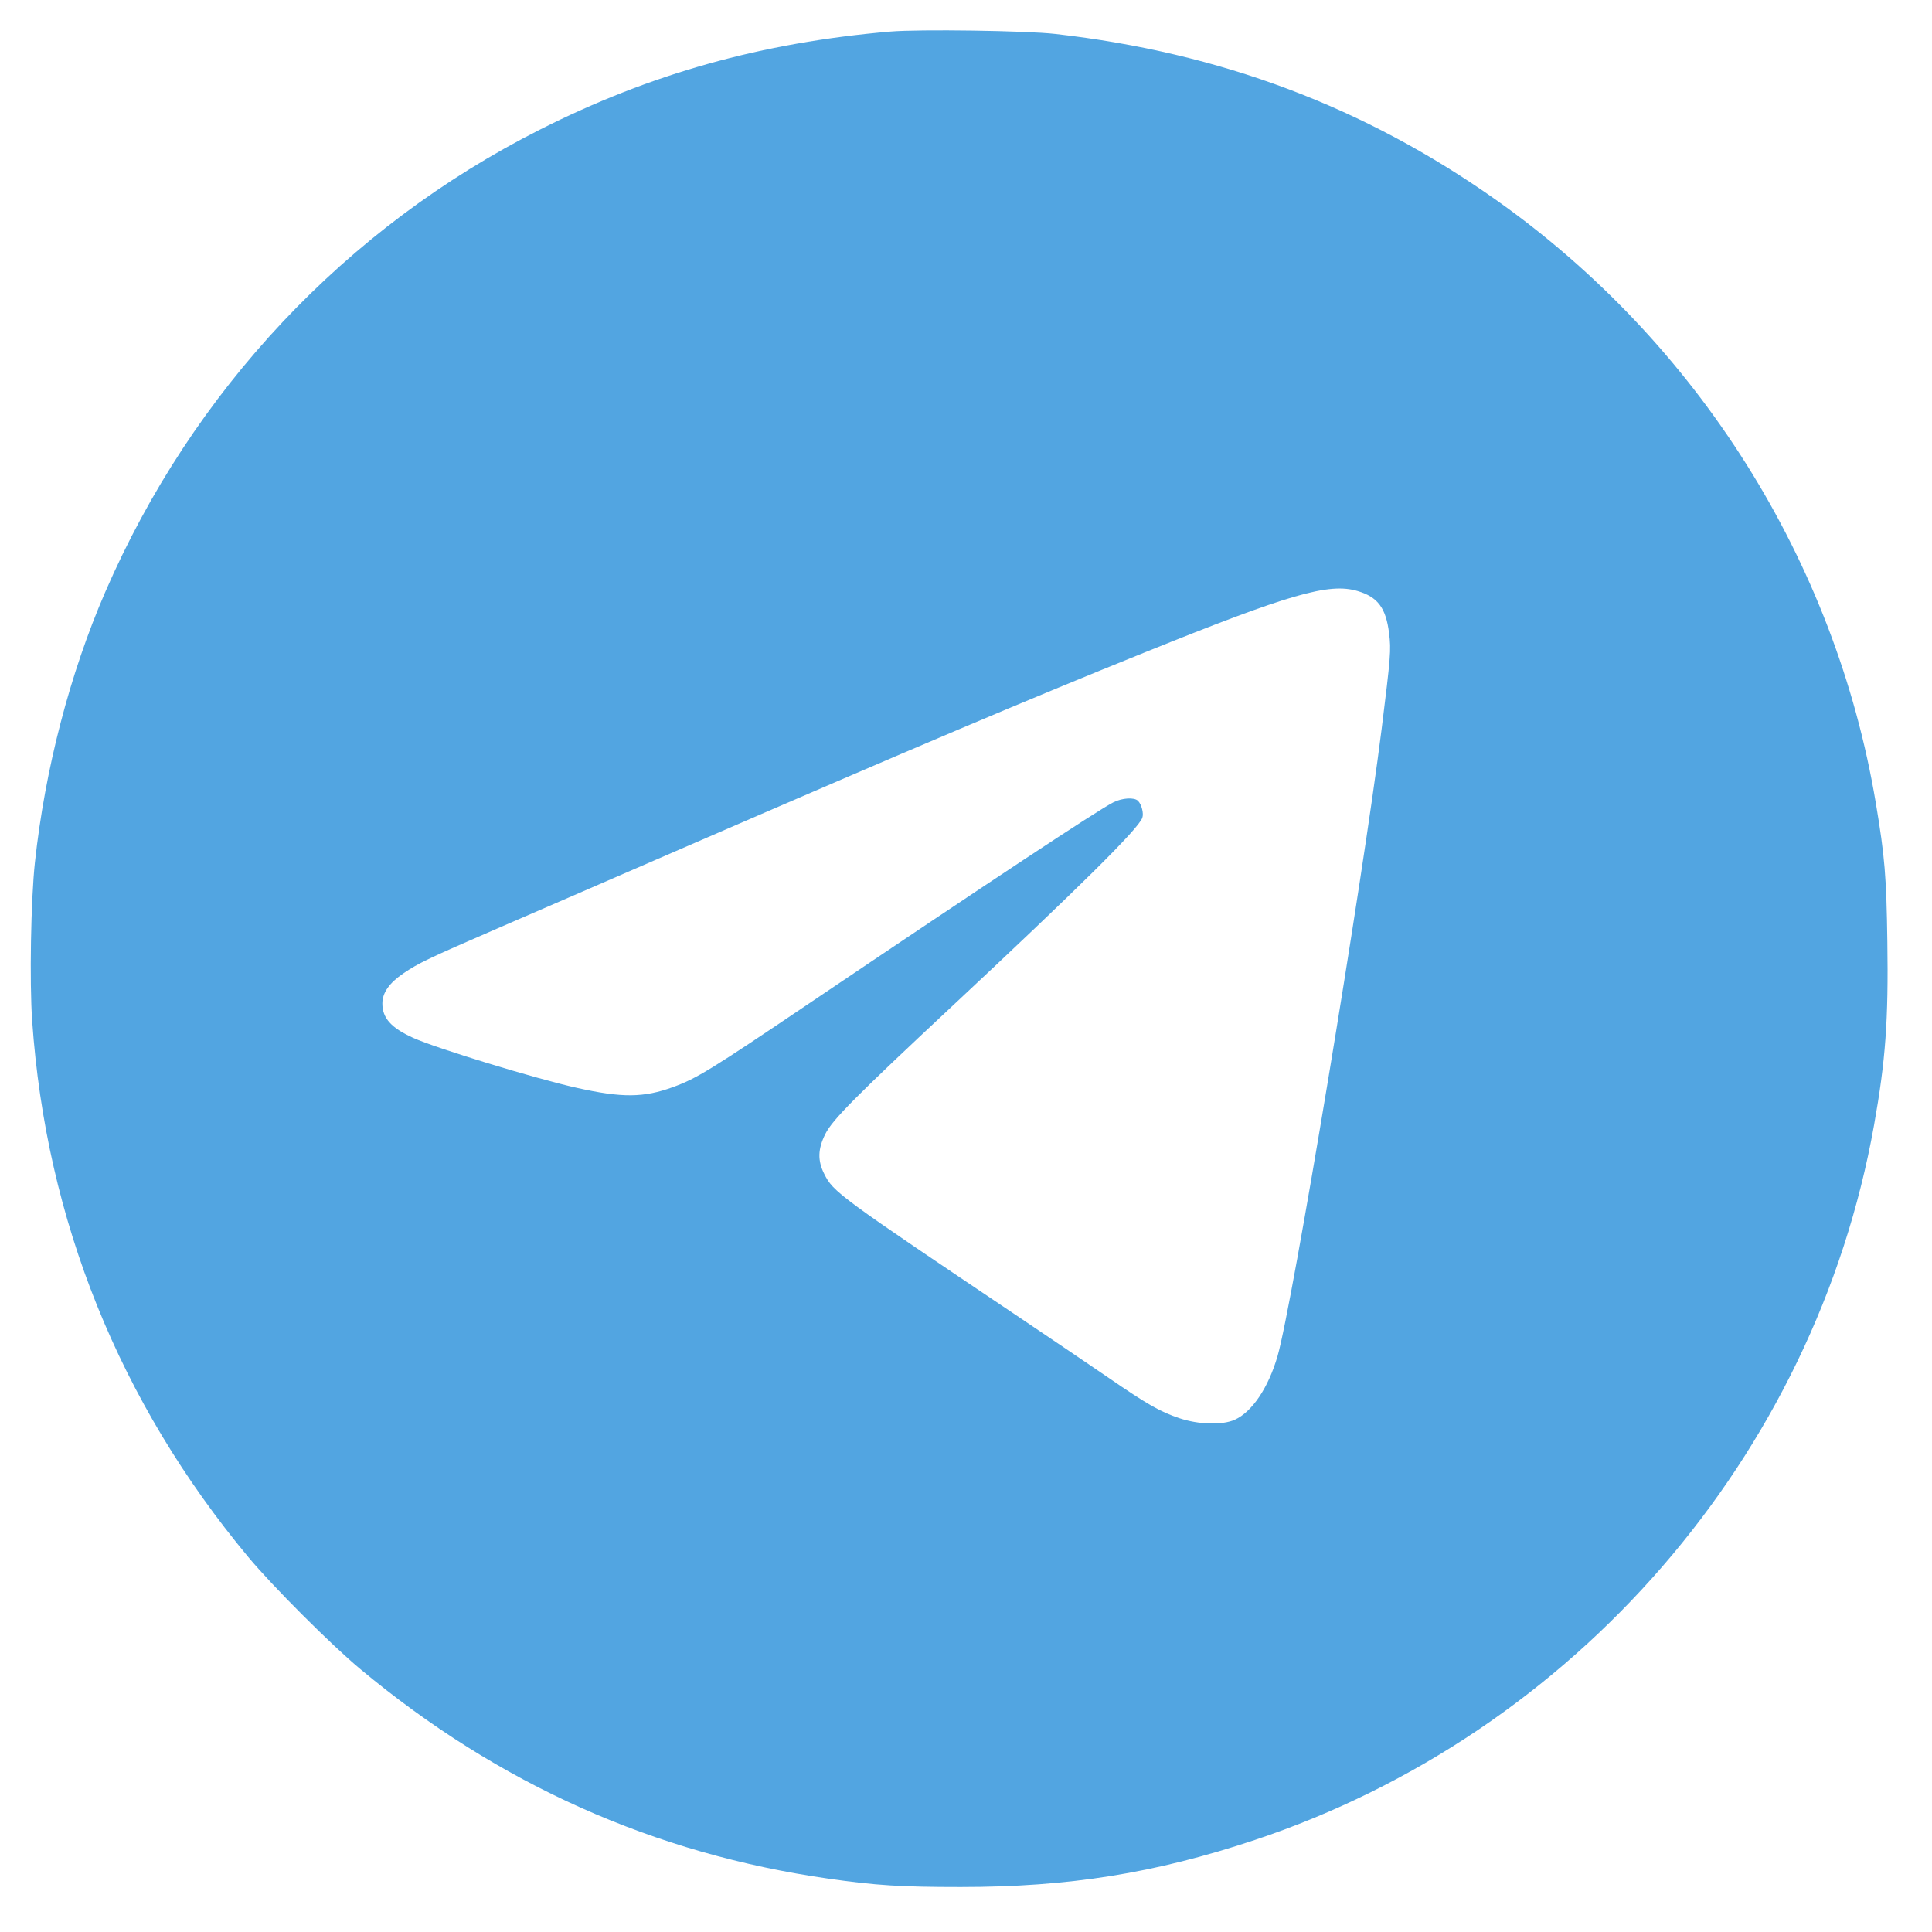 <svg width="35" height="35" viewBox="0 0 35 35" fill="none" xmlns="http://www.w3.org/2000/svg">
<path fill-rule="evenodd" clip-rule="evenodd" d="M16.127 0.572C13.8 0.771 11.787 1.335 9.785 2.346C6.266 4.124 3.489 7.077 1.907 10.724C1.267 12.199 0.815 13.936 0.633 15.62C0.559 16.301 0.533 17.79 0.583 18.497C0.835 22.108 2.164 25.404 4.497 28.206C4.934 28.732 6.005 29.803 6.531 30.24C9.033 32.324 11.853 33.584 15.018 34.035C15.868 34.157 16.328 34.185 17.405 34.185C19.366 34.185 20.922 33.936 22.732 33.333C28.529 31.399 32.879 26.378 33.95 20.384C34.159 19.212 34.212 18.486 34.191 17.059C34.175 15.884 34.144 15.51 33.983 14.552C33.25 10.166 30.755 6.203 27.1 3.62C24.717 1.936 22.107 0.954 19.118 0.615C18.592 0.555 16.647 0.527 16.127 0.572ZM24.594 10.707C24.961 10.816 25.108 11.013 25.165 11.474C25.203 11.775 25.193 11.896 25.03 13.204C24.683 15.979 23.409 23.656 23.144 24.567C22.978 25.139 22.684 25.577 22.371 25.719C22.147 25.821 21.715 25.809 21.369 25.693C21.015 25.574 20.788 25.445 20.071 24.952C19.736 24.723 19.034 24.247 18.51 23.895C15.181 21.659 15.096 21.597 14.93 21.263C14.81 21.023 14.816 20.816 14.95 20.546C15.079 20.286 15.491 19.871 17.245 18.232C19.555 16.073 20.619 15.02 20.694 14.816C20.723 14.737 20.682 14.574 20.616 14.508C20.549 14.441 20.328 14.454 20.168 14.536C19.874 14.686 17.951 15.957 14.644 18.187C12.873 19.382 12.62 19.537 12.196 19.692C11.659 19.888 11.271 19.891 10.445 19.706C9.702 19.541 7.901 18.99 7.488 18.803C7.086 18.621 6.927 18.444 6.927 18.179C6.927 17.985 7.051 17.808 7.311 17.631C7.583 17.447 7.762 17.361 8.997 16.826C9.602 16.564 11.103 15.913 12.332 15.38C16.686 13.492 18.57 12.694 20.728 11.823C23.366 10.758 24.076 10.553 24.594 10.707Z" fill="#52A5E1"/>
</svg>
